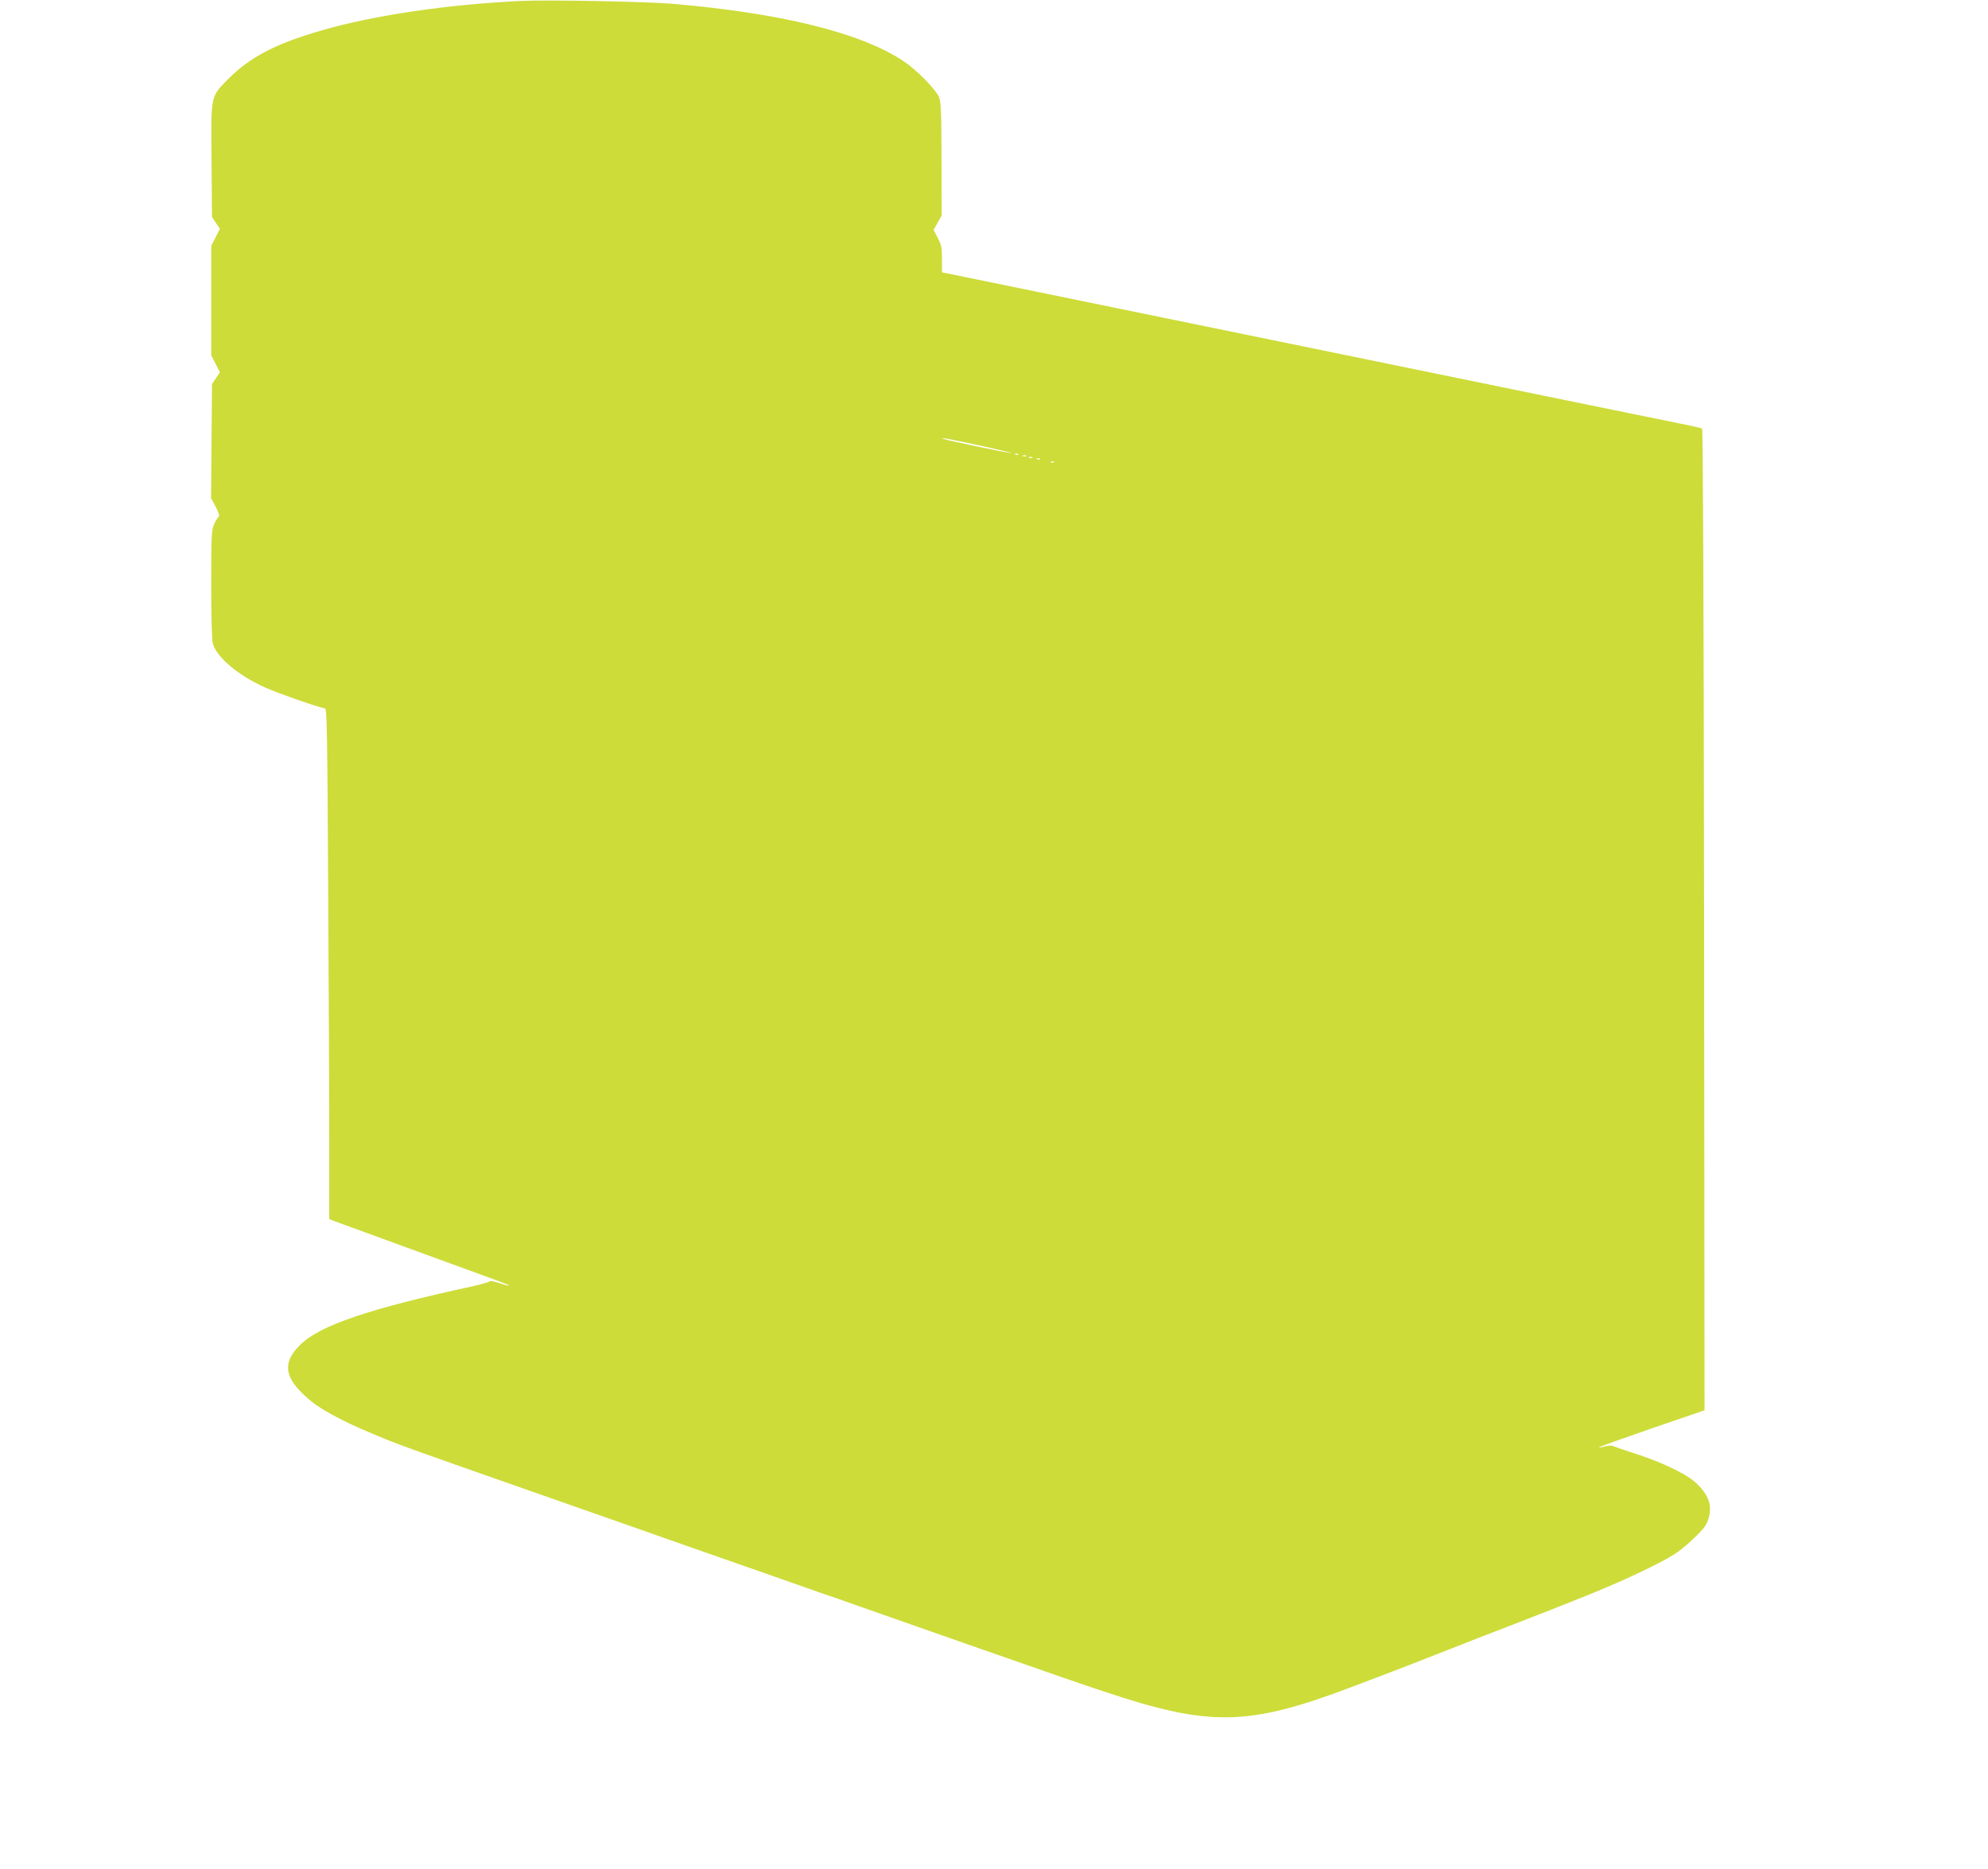 <?xml version="1.0" standalone="no"?>
<!DOCTYPE svg PUBLIC "-//W3C//DTD SVG 20010904//EN"
 "http://www.w3.org/TR/2001/REC-SVG-20010904/DTD/svg10.dtd">
<svg version="1.0" xmlns="http://www.w3.org/2000/svg"
 width="1280pt" height="1203pt" viewBox="0 0 1280 1203"
 preserveAspectRatio="xMidYMid meet">
<g transform="translate(0,1203) scale(0.1,-0.1)"
fill="#cddc39" stroke="none">
<path d="M3355 12024 c-471 -22 -953 -93 -1285 -190 -295 -85 -461 -172 -601
-313 -114 -116 -111 -98 -107 -527 l3 -361 25 -38 26 -38 -28 -55 -28 -55 0
-352 0 -352 28 -55 28 -55 -26 -38 -25 -38 -3 -367 -3 -367 30 -56 c19 -36 26
-59 19 -63 -5 -4 -19 -25 -29 -48 -17 -37 -19 -70 -19 -386 0 -206 4 -360 10
-382 25 -89 159 -203 335 -283 81 -37 362 -135 388 -135 12 0 15 -177 20
-1162 4 -640 7 -1380 7 -1644 l0 -482 27 -11 c16 -6 237 -87 493 -180 621
-226 641 -233 637 -237 -2 -2 -30 5 -62 16 -33 11 -61 16 -64 11 -3 -5 -49
-18 -101 -30 -678 -147 -991 -253 -1120 -381 -108 -108 -101 -200 27 -320 63
-60 133 -105 258 -167 68 -34 120 -57 285 -125 77 -31 254 -95 720 -258 454
-159 604 -212 770 -270 96 -34 265 -93 375 -132 491 -172 600 -210 765 -268
96 -34 186 -66 200 -70 14 -4 104 -36 200 -70 96 -34 264 -93 373 -131 108
-38 288 -101 400 -140 517 -181 615 -215 807 -279 681 -228 928 -223 1596 31
104 40 218 83 253 96 35 13 161 62 280 109 119 46 250 98 291 114 41 16 127
49 190 73 262 102 314 122 505 199 224 90 469 205 563 267 55 36 158 130 187
172 23 32 35 73 35 118 0 57 -35 118 -101 174 -61 53 -221 128 -374 177 -71
23 -137 45 -147 50 -9 5 -31 5 -53 -1 -20 -6 -39 -9 -41 -7 -2 2 151 57 339
122 l342 117 -3 3157 c-2 1954 -7 3159 -13 3163 -5 3 -40 11 -77 19 -37 7
-1136 232 -2442 500 l-2375 487 0 85 c0 72 -4 92 -27 136 l-27 52 26 46 26 46
-1 363 c-1 304 -3 368 -16 400 -21 50 -146 177 -228 231 -274 183 -788 310
-1493 370 -172 14 -795 26 -970 18z m2949 -2861 c120 -26 214 -49 209 -50 -8
-3 -413 82 -438 91 -32 13 34 1 229 -41z m253 -59 c-3 -3 -12 -4 -19 -1 -8 3
-5 6 6 6 11 1 17 -2 13 -5z m50 -10 c-3 -3 -12 -4 -19 -1 -8 3 -5 6 6 6 11 1
17 -2 13 -5z m40 -10 c-3 -3 -12 -4 -19 -1 -8 3 -5 6 6 6 11 1 17 -2 13 -5z
m50 -10 c-3 -3 -12 -4 -19 -1 -8 3 -5 6 6 6 11 1 17 -2 13 -5z m90 -20 c-3 -3
-12 -4 -19 -1 -8 3 -5 6 6 6 11 1 17 -2 13 -5z"/>
</g>
</svg>
